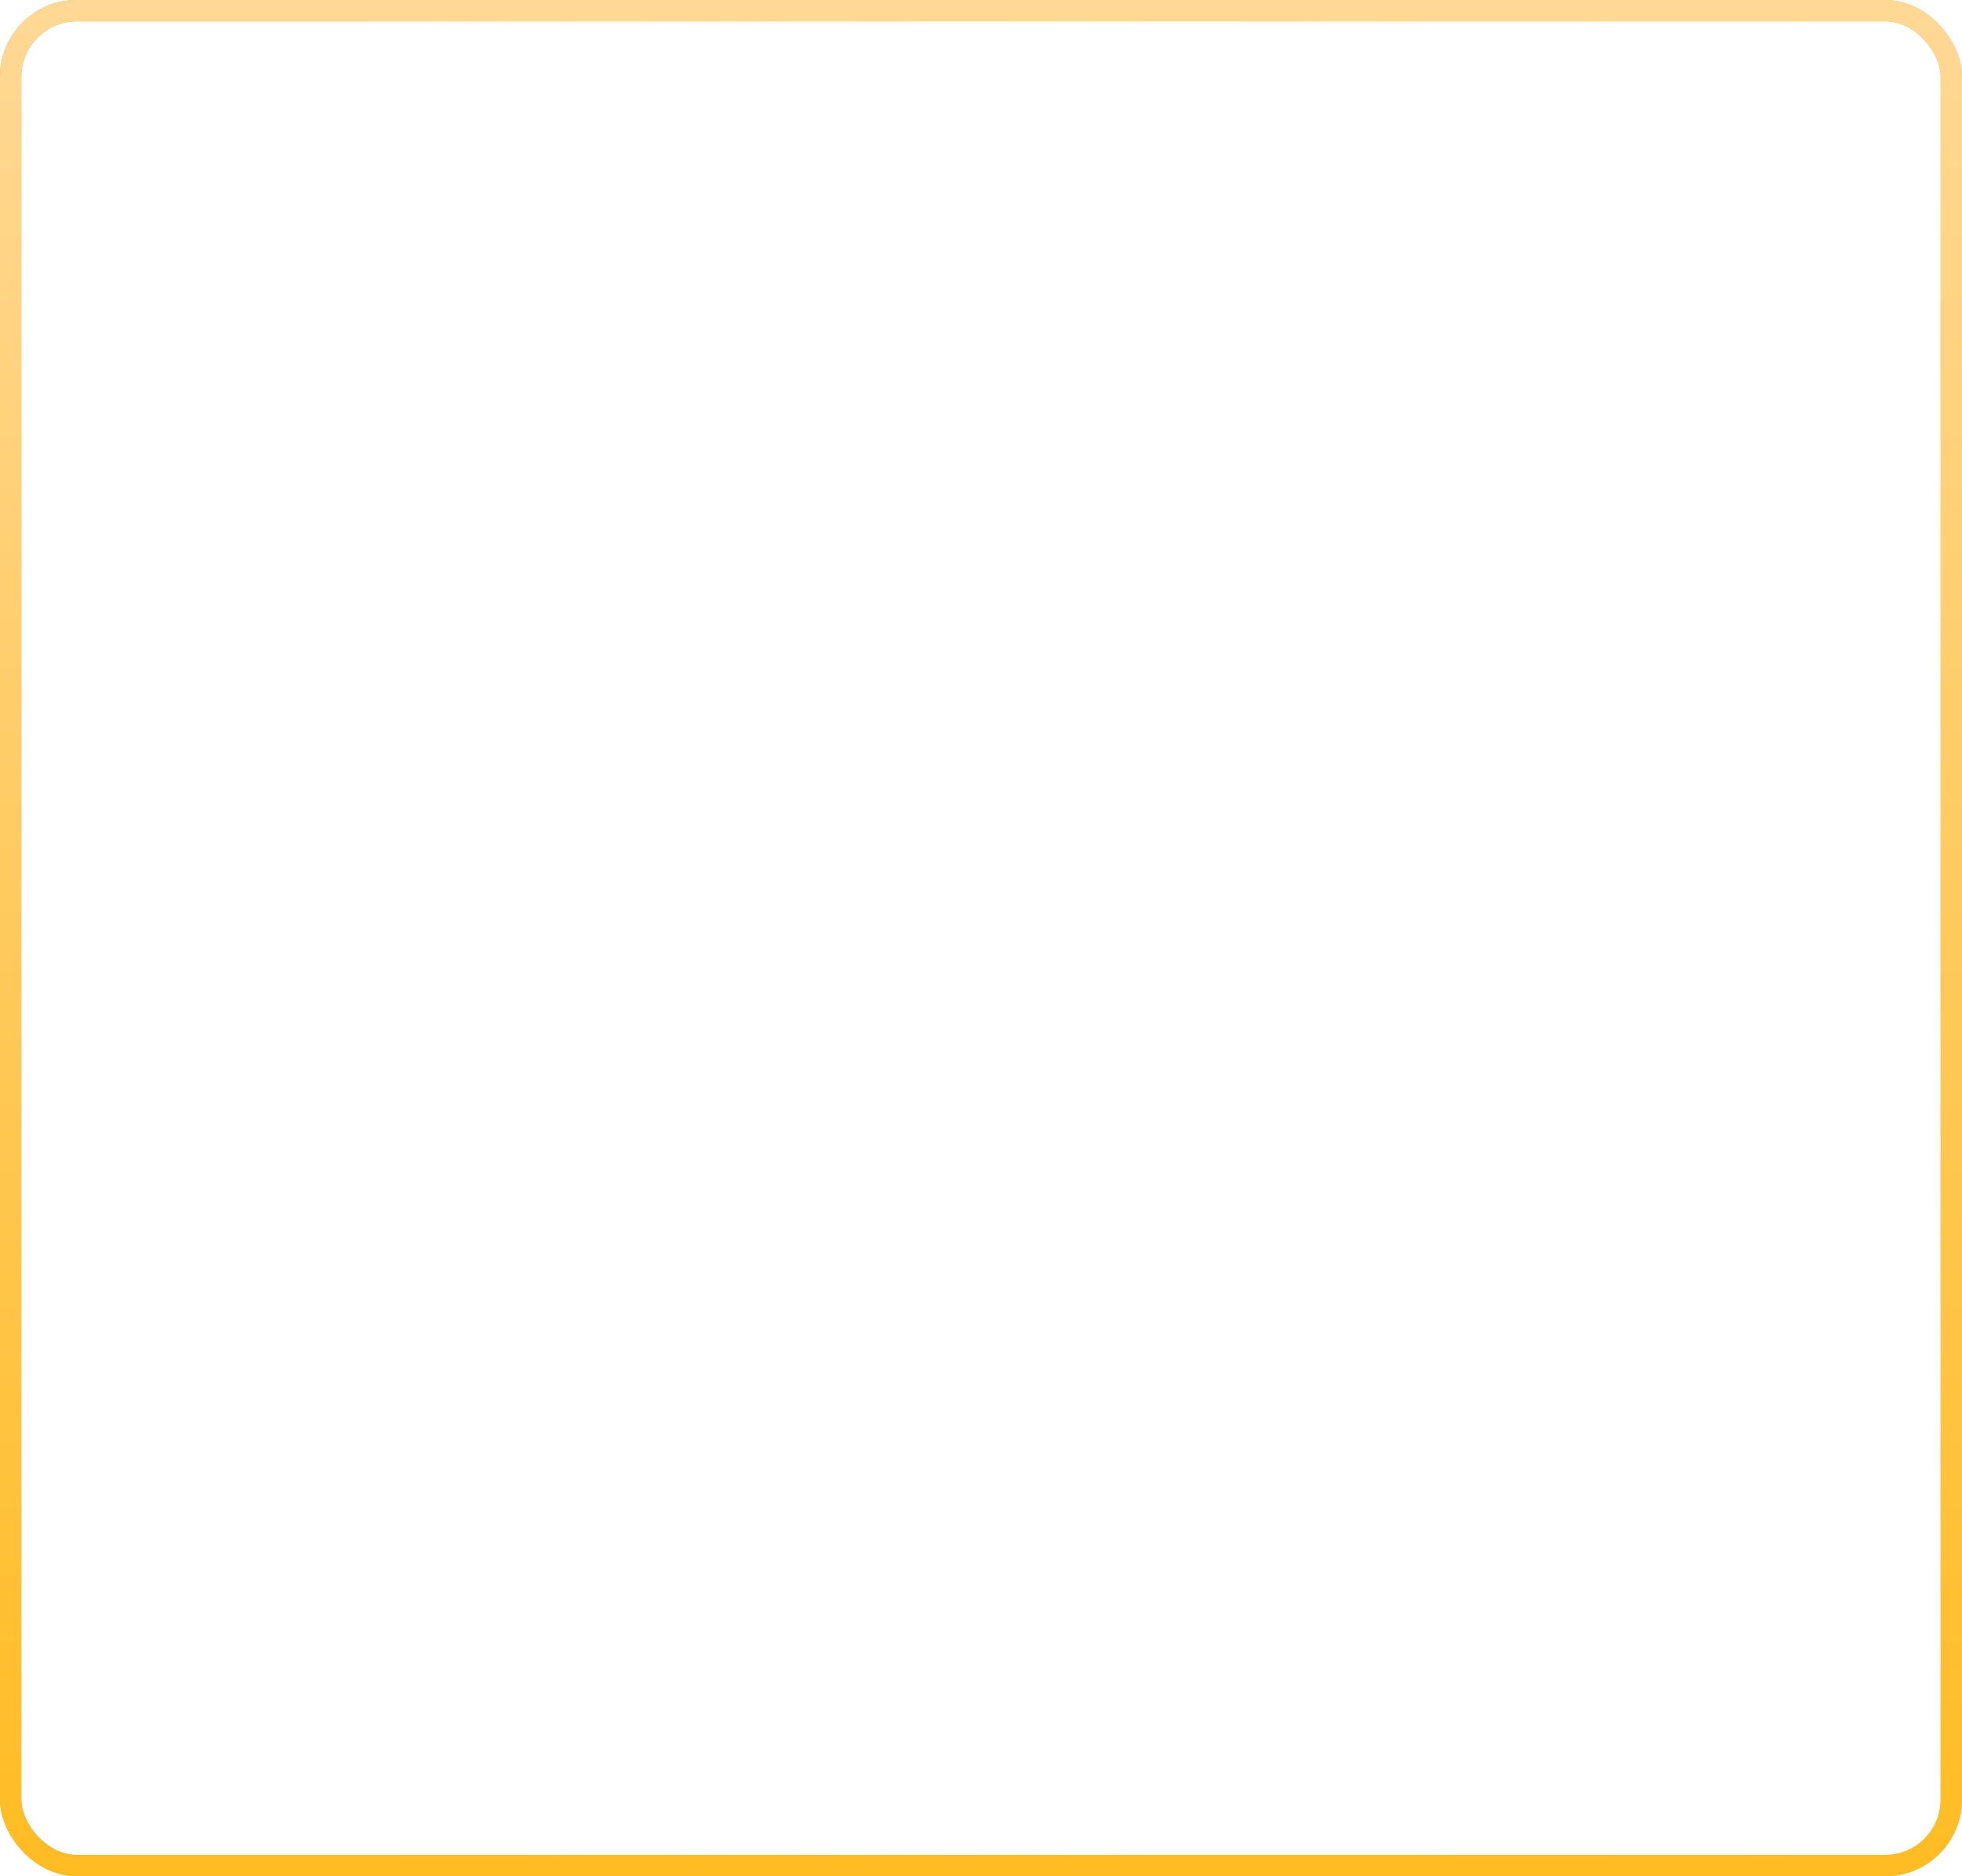 <?xml version="1.0" encoding="UTF-8"?> <svg xmlns="http://www.w3.org/2000/svg" width="460" height="440" viewBox="0 0 460 440" fill="none"><rect x="2.5" y="2.5" width="455" height="435" rx="15.5" stroke="url(#paint0_linear_4528_312)" stroke-width="5"></rect><rect x="2.5" y="2.5" width="455" height="435" rx="15.5" stroke="url(#paint1_linear_4528_312)" stroke-width="5"></rect><defs><linearGradient id="paint0_linear_4528_312" x1="10.368" y1="-9.38538e-07" x2="476.138" y2="28.857" gradientUnits="userSpaceOnUse"><stop stop-color="#C7994A"></stop><stop offset="0.515" stop-color="#FFD895"></stop><stop offset="1" stop-color="#D5A553"></stop></linearGradient><linearGradient id="paint1_linear_4528_312" x1="230" y1="0" x2="230" y2="440" gradientUnits="userSpaceOnUse"><stop stop-color="#FFD895"></stop><stop offset="1" stop-color="#FFBC23"></stop></linearGradient></defs></svg> 